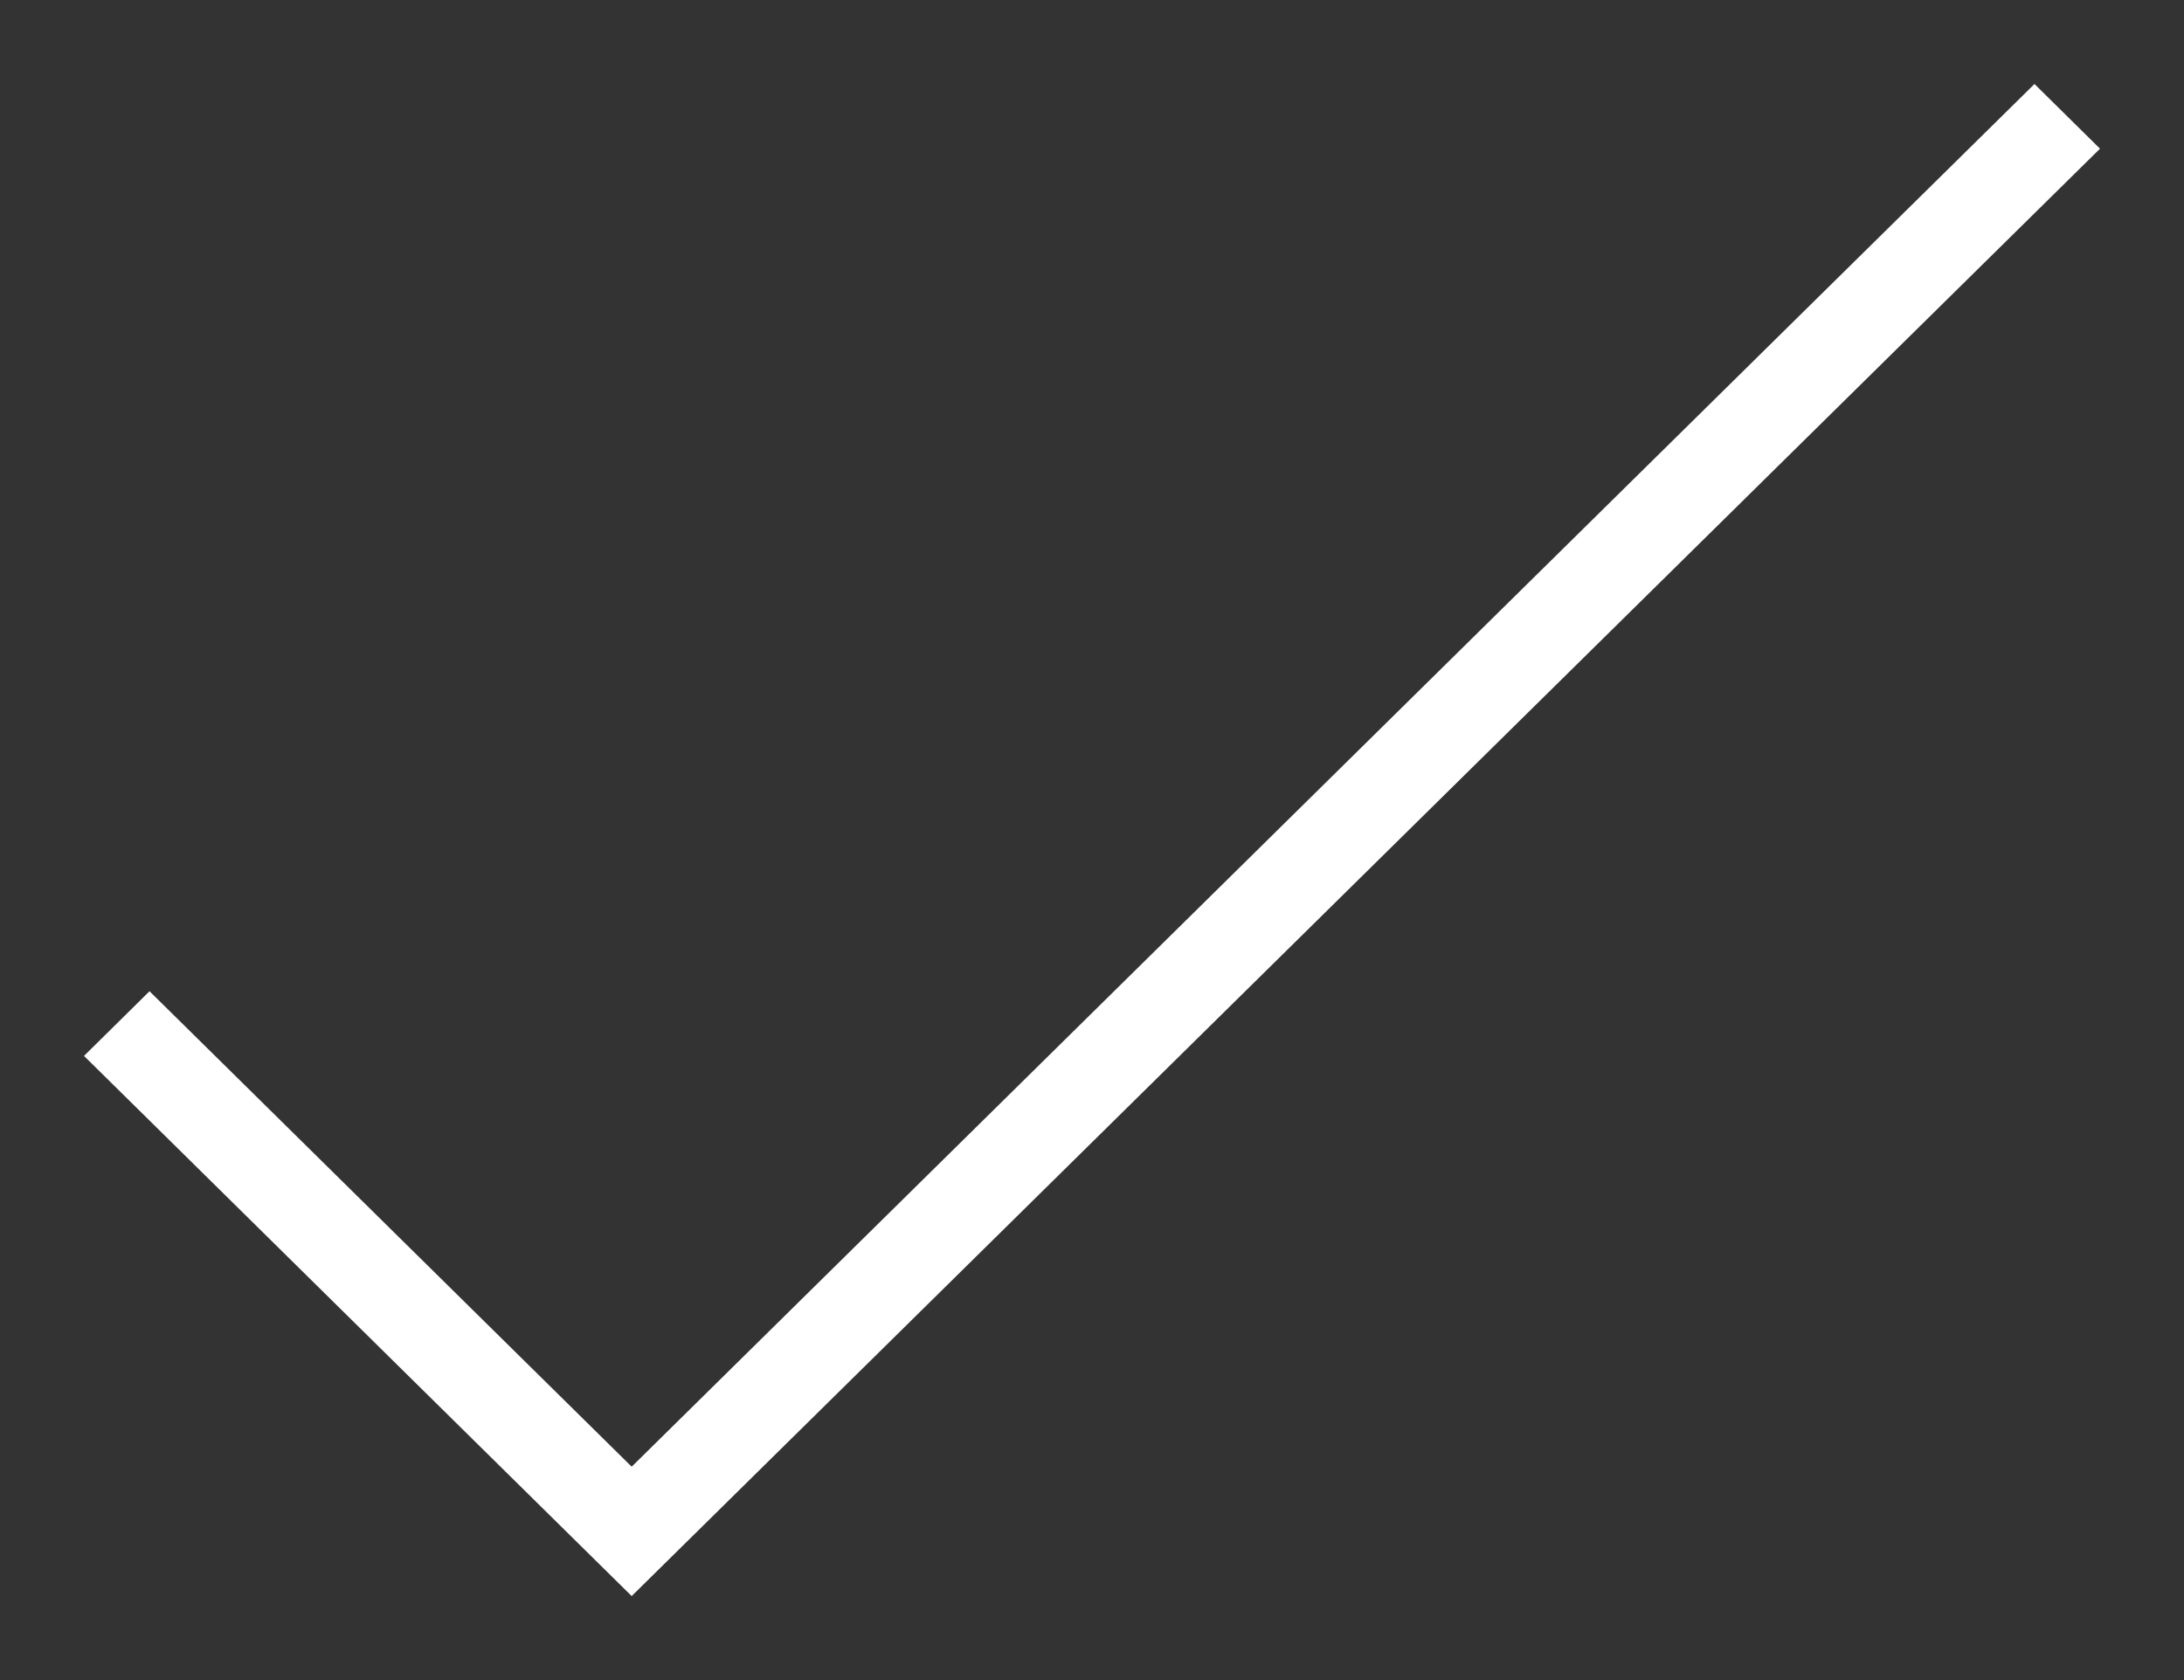 <svg xmlns="http://www.w3.org/2000/svg" viewBox="0 0 26 20" width="26" height="20">
	<rect x="0" y="0" width="26" height="20" fill="#333333" stroke="none"/>
	<style>
		tspan { white-space:pre }
		.shp0 { fill: #ffffff } 
	</style>
	<path id="Shape 6 copy" class="shp0" d="M24.22,1l-16.7,16.46l-5.74,-5.66l-0.78,0.77l6.52,6.43l17.48,-17.23z" />
</svg>
